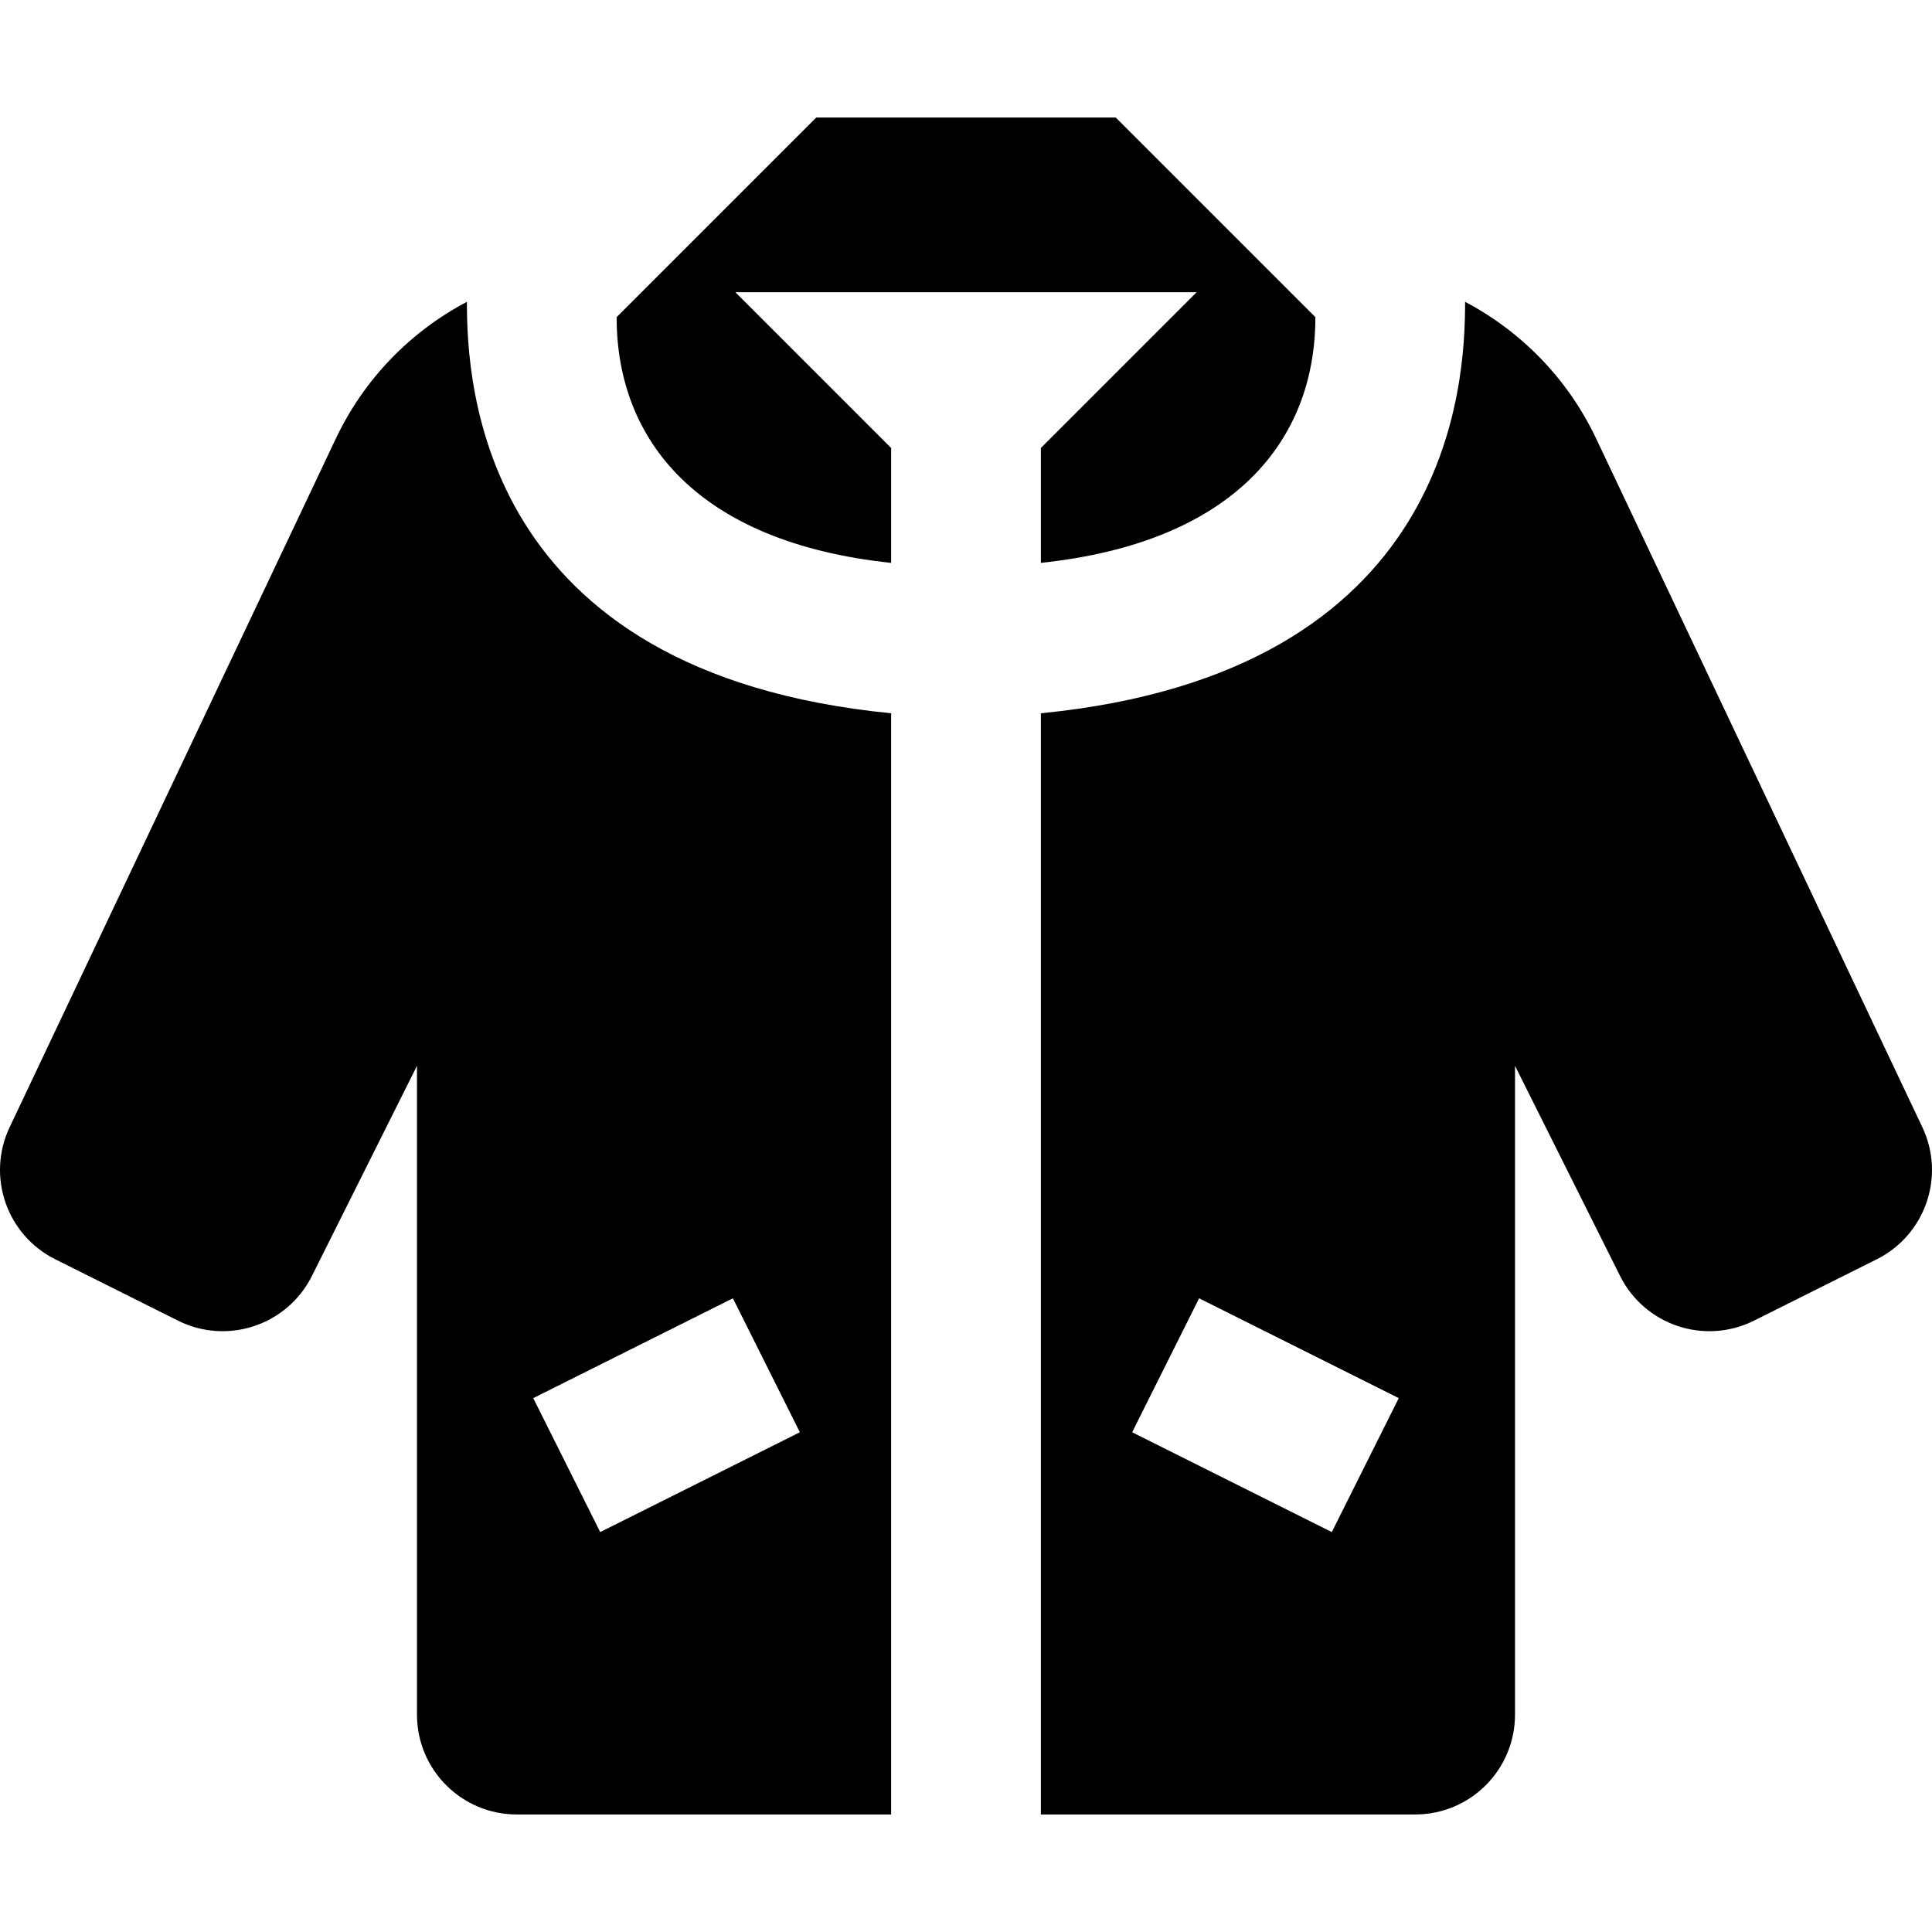 <?xml version="1.0" encoding="iso-8859-1"?>
<!-- Generator: Adobe Illustrator 19.0.0, SVG Export Plug-In . SVG Version: 6.00 Build 0)  -->
<svg version="1.1" id="Layer_1" xmlns="http://www.w3.org/2000/svg" xmlns:xlink="http://www.w3.org/1999/xlink" x="0px" y="0px"
	 viewBox="0 0 512.001 512.001" style="enable-background:new 0 0 512.001 512.001;" xml:space="preserve">
<g>
	<g>
		<path d="M123.734,79.987c-14.902,7.855-27.228,20.4-34.725,36.227L2.552,298.73c-6.161,13.006-0.795,28.55,12.076,34.985
			l32.536,16.269c13.068,6.534,28.957,1.237,35.491-11.83l27.85-55.699v171.947c0,14.61,11.843,26.453,26.453,26.453h99.2v-291.83
			C127.041,178.293,123.734,101.744,123.734,79.987z M159.06,406.013l-17.745-35.491l52.907-26.453l17.745,35.491L159.06,406.013z"
			/>
	</g>
</g>
<g>
	<g>
		<path d="M509.448,298.729l-86.455-182.515c-7.497-15.827-19.824-28.371-34.725-36.227c0,21.757-3.307,98.306-112.427,109.038
			v291.828h99.2c14.61,0,26.453-11.843,26.453-26.453V282.454l27.85,55.699c6.534,13.068,22.423,18.364,35.491,11.83l32.536-16.269
			C510.243,327.278,515.609,311.734,509.448,298.729z M352.942,406.013l-52.907-26.453l17.745-35.491l52.907,26.453L352.942,406.013
			z"/>
	</g>
</g>
<g>
	<g>
		<path d="M295.681,31.145h-79.36l-52.907,52.907c0,32.6,21.41,59.67,72.747,65.118v-30.445L194.876,77.44h122.249l-41.284,41.284
			v30.444c51.337-5.447,72.747-32.518,72.747-65.116L295.681,31.145z"/>
	</g>
</g>
<g>
</g>
<g>
</g>
<g>
</g>
<g>
</g>
<g>
</g>
<g>
</g>
<g>
</g>
<g>
</g>
<g>
</g>
<g>
</g>
<g>
</g>
<g>
</g>
<g>
</g>
<g>
</g>
<g>
</g>
</svg>
